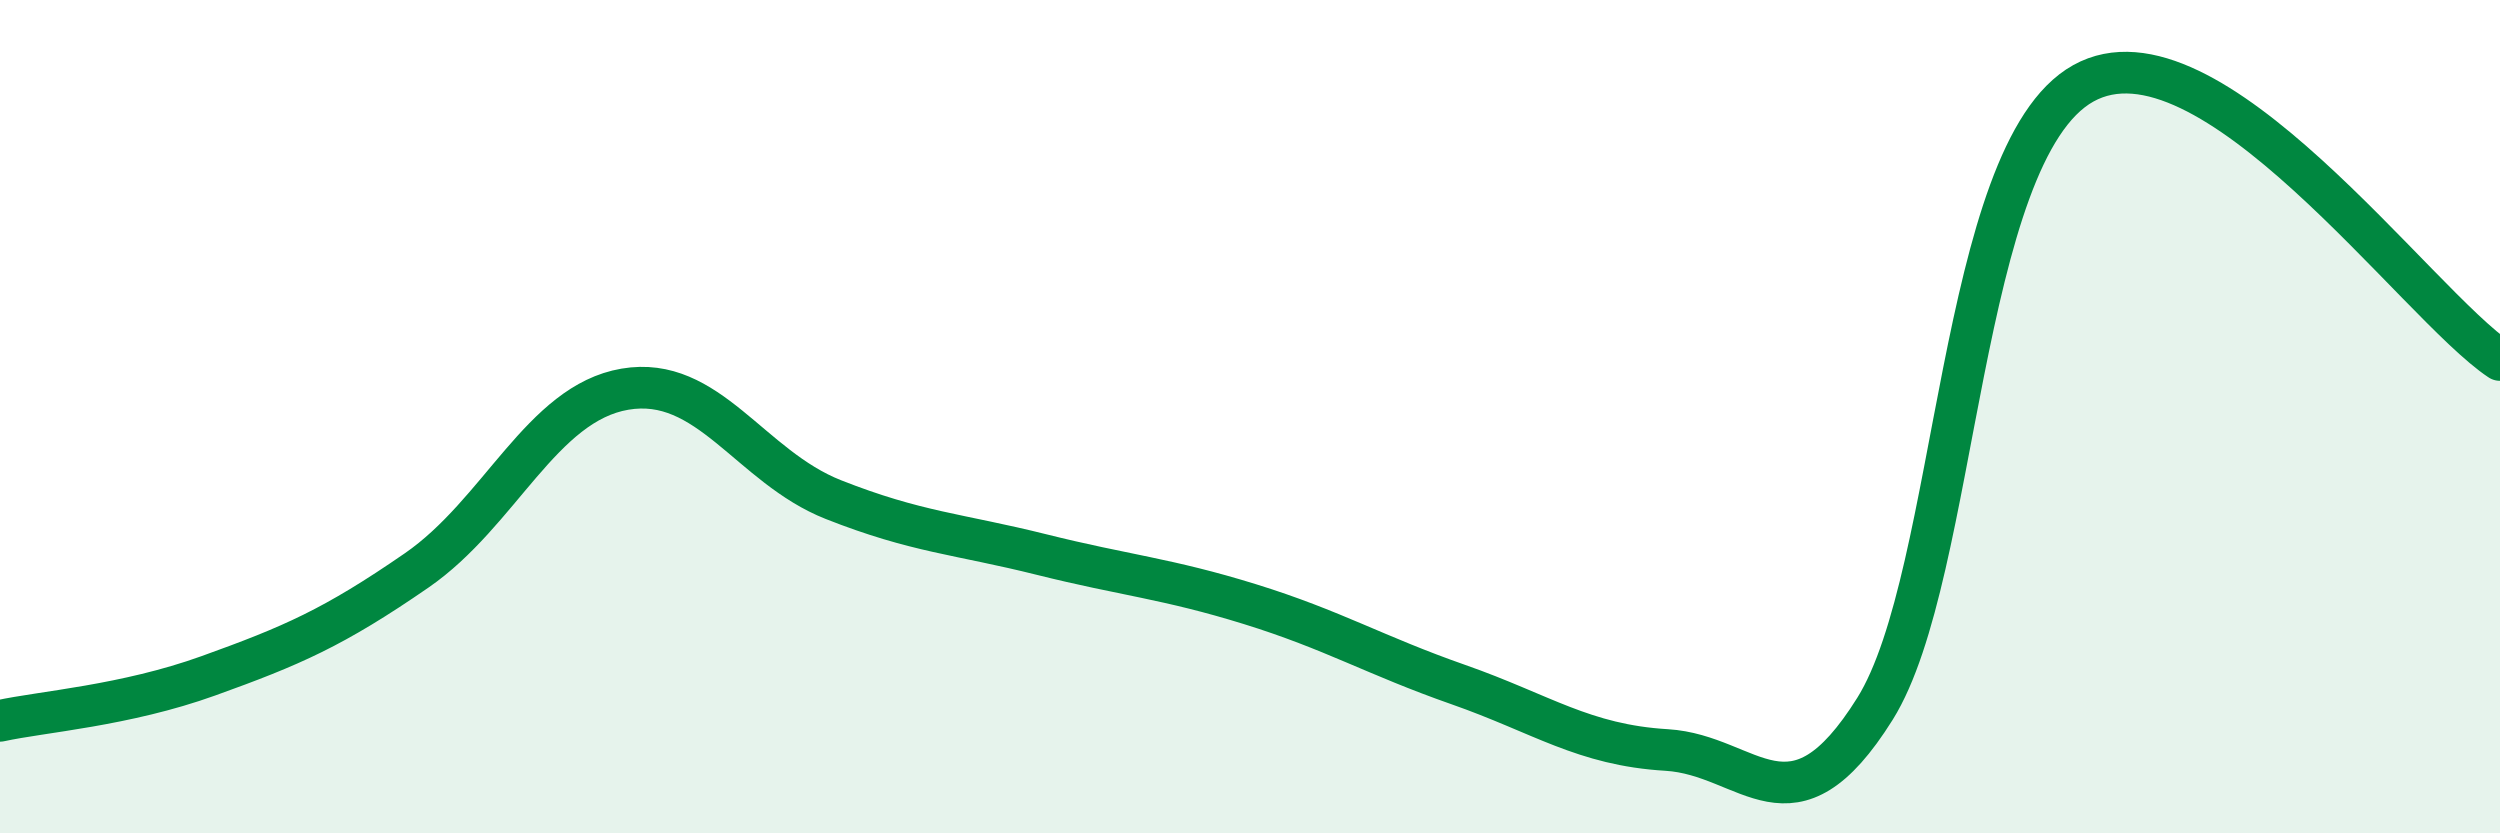 
    <svg width="60" height="20" viewBox="0 0 60 20" xmlns="http://www.w3.org/2000/svg">
      <path
        d="M 0,17.3 C 1,17.08 3,16.94 5,16.22 C 7,15.5 8,15.07 10,13.69 C 12,12.31 13,9.68 15,9.34 C 17,9 18,11.2 20,11.99 C 22,12.78 23,12.81 25,13.31 C 27,13.81 28,13.88 30,14.5 C 32,15.12 33,15.73 35,16.43 C 37,17.13 38,17.88 40,18 C 42,18.12 43,20.21 45,17.01 C 47,13.81 47,3.67 50,2 C 53,0.33 58,7.31 60,8.64L60 20L0 20Z"
        fill="#008740"
        opacity="0.1"
        stroke-linecap="round"
        stroke-linejoin="round"
      />
      <path
        d="M 0,17.3 C 1,17.08 3,16.94 5,16.22 C 7,15.5 8,15.07 10,13.69 C 12,12.31 13,9.68 15,9.34 C 17,9 18,11.2 20,11.99 C 22,12.78 23,12.81 25,13.31 C 27,13.81 28,13.88 30,14.5 C 32,15.12 33,15.73 35,16.43 C 37,17.13 38,17.88 40,18 C 42,18.12 43,20.21 45,17.01 C 47,13.81 47,3.67 50,2 C 53,0.33 58,7.31 60,8.64"
        stroke="#008740"
        stroke-width="1"
        fill="none"
        stroke-linecap="round"
        stroke-linejoin="round"
      />
    </svg>
  
